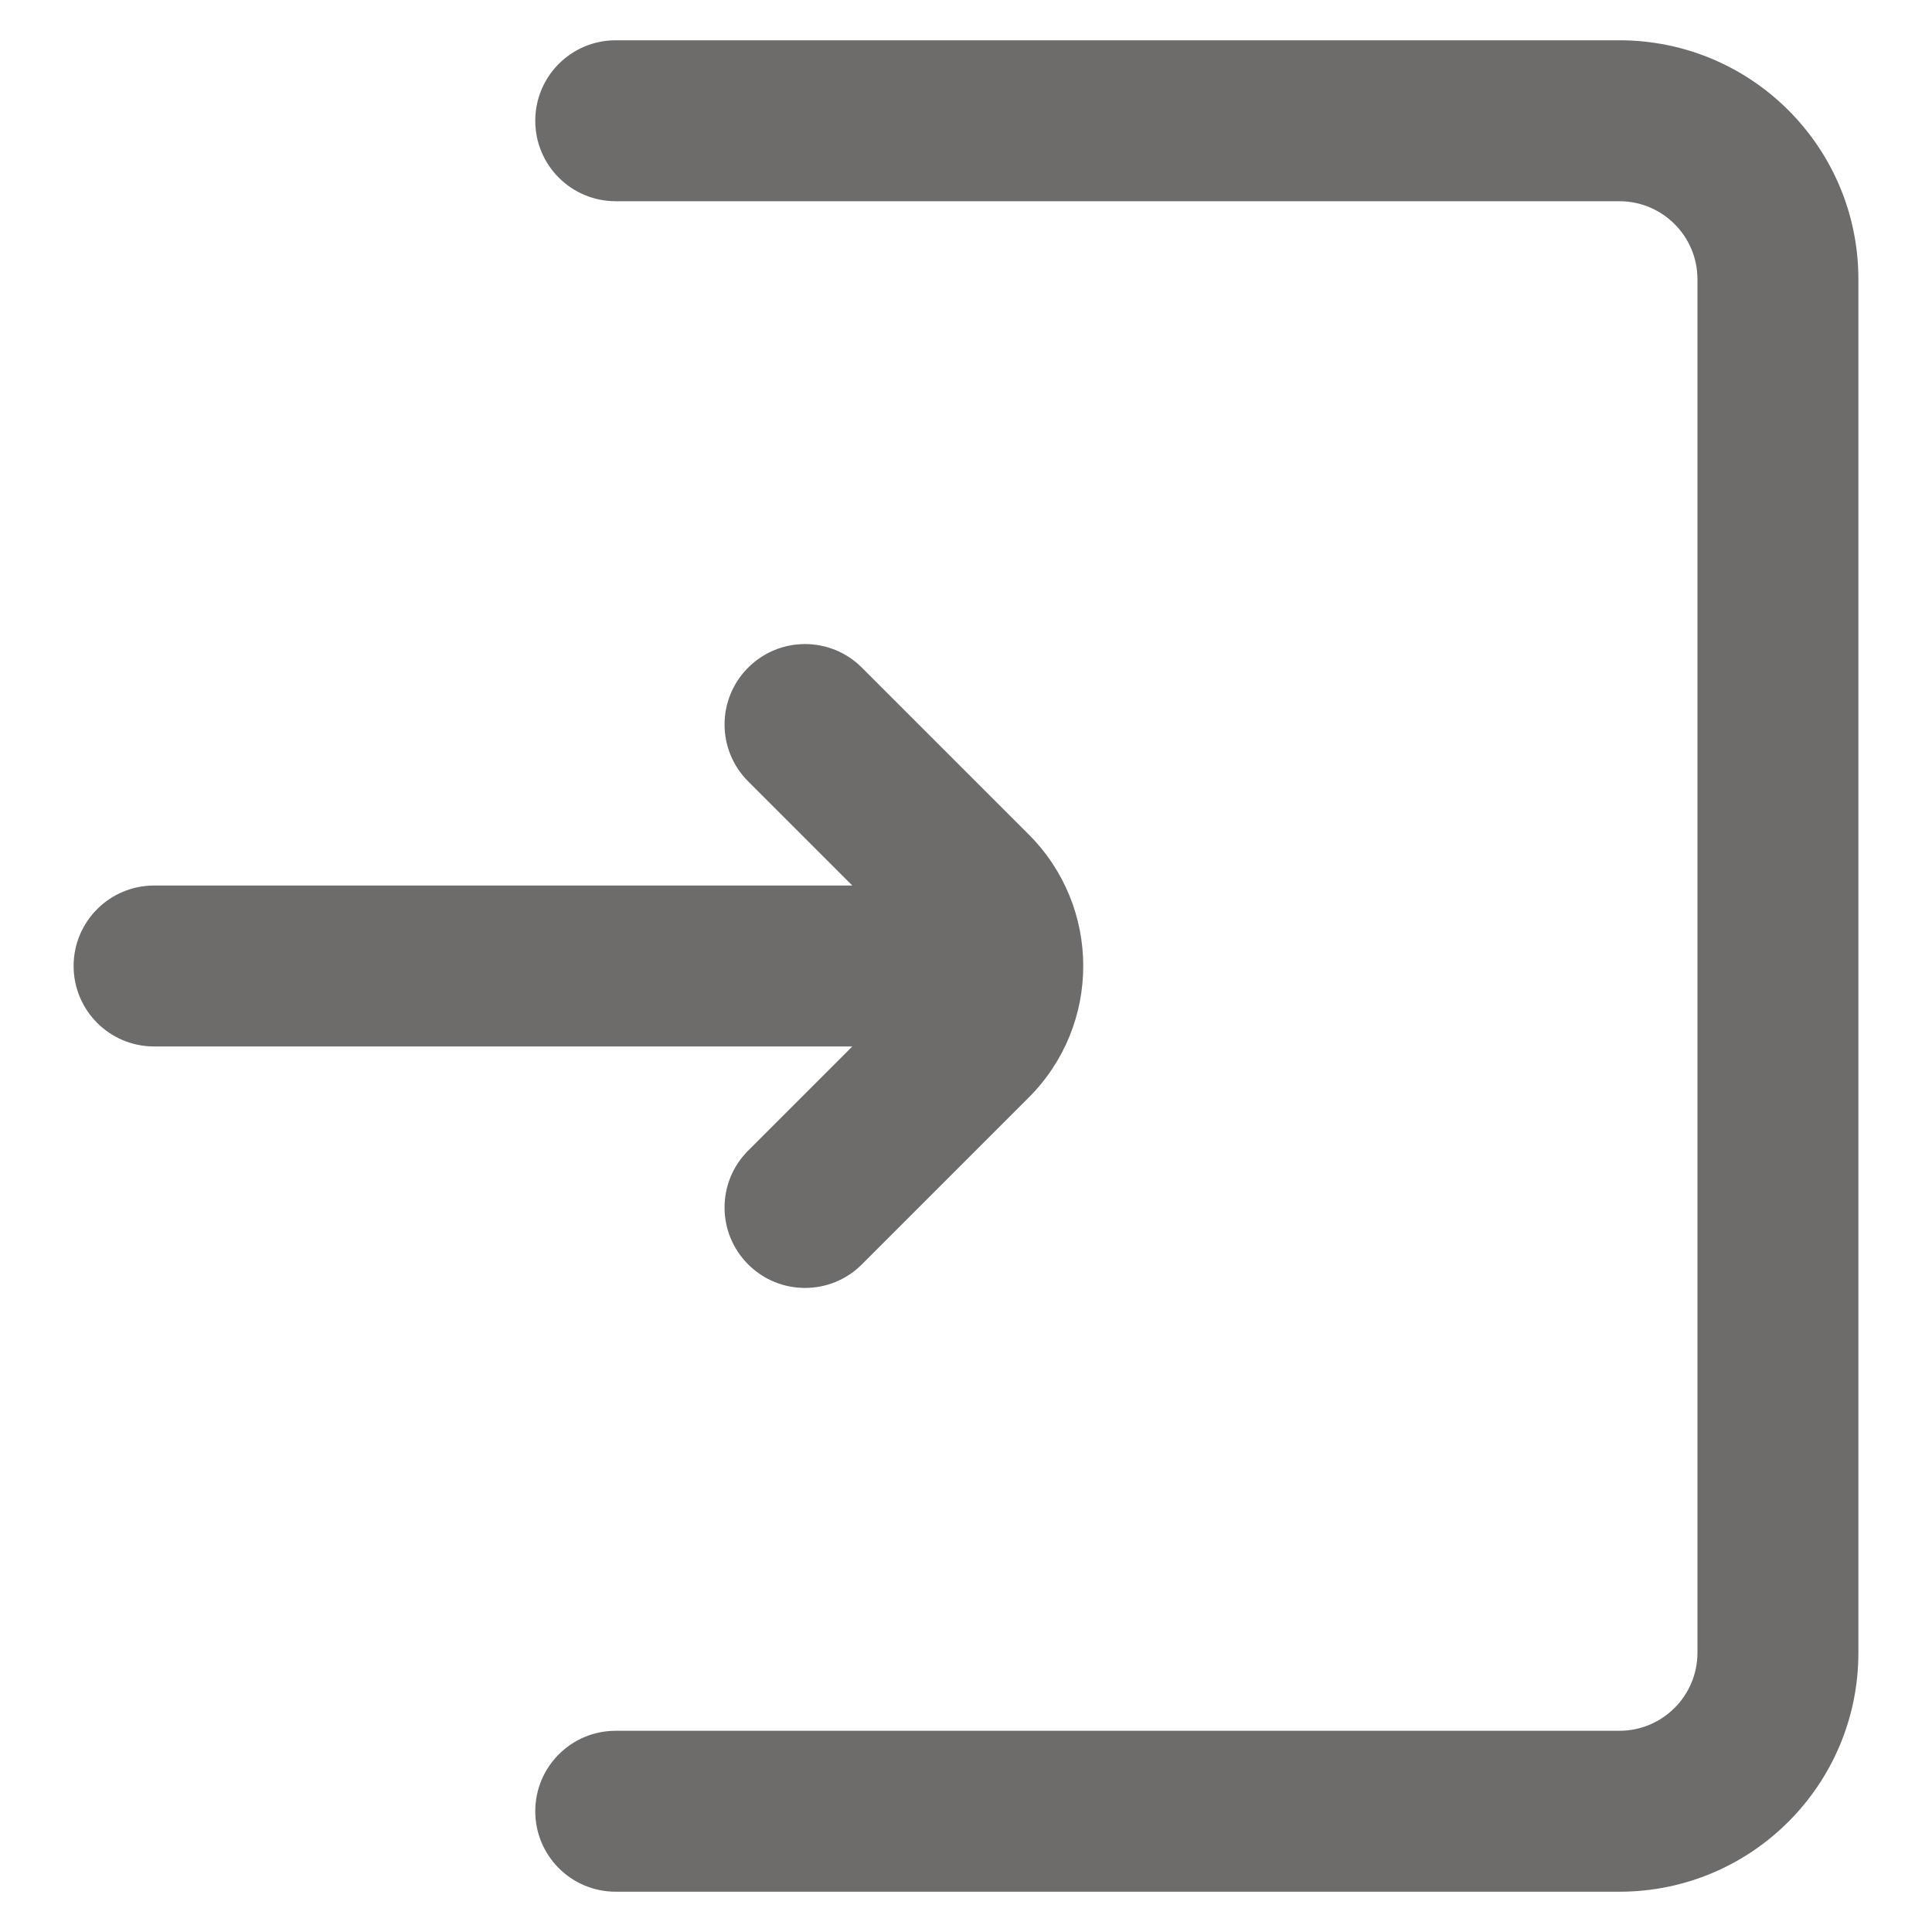 <svg width="20" height="20" viewBox="0 0 20 20" fill="none" xmlns="http://www.w3.org/2000/svg">
<path d="M16.764 0.417C18.131 0.417 19.238 1.524 19.238 2.891V17.109C19.238 18.476 18.131 19.583 16.764 19.583H6.374C5.913 19.583 5.541 19.21 5.541 18.75C5.541 18.29 5.913 17.917 6.374 17.917H16.764C17.21 17.917 17.572 17.555 17.572 17.109V2.891C17.572 2.445 17.21 2.083 16.764 2.083H6.374C5.913 2.083 5.541 1.71 5.541 1.25C5.541 0.79 5.913 0.417 6.374 0.417H16.764ZM7.745 6.911C8.07 6.586 8.597 6.586 8.922 6.911L10.649 8.638C11.402 9.39 11.402 10.61 10.649 11.362L8.922 13.089C8.597 13.414 8.07 13.414 7.745 13.089C7.419 12.763 7.419 12.237 7.745 11.911L8.823 10.833H1.595C1.135 10.833 0.762 10.46 0.762 10C0.762 9.54 1.135 9.167 1.595 9.167H8.823L7.745 8.089C7.419 7.763 7.419 7.237 7.745 6.911Z" fill="#6E6C6B"/>
</svg>
